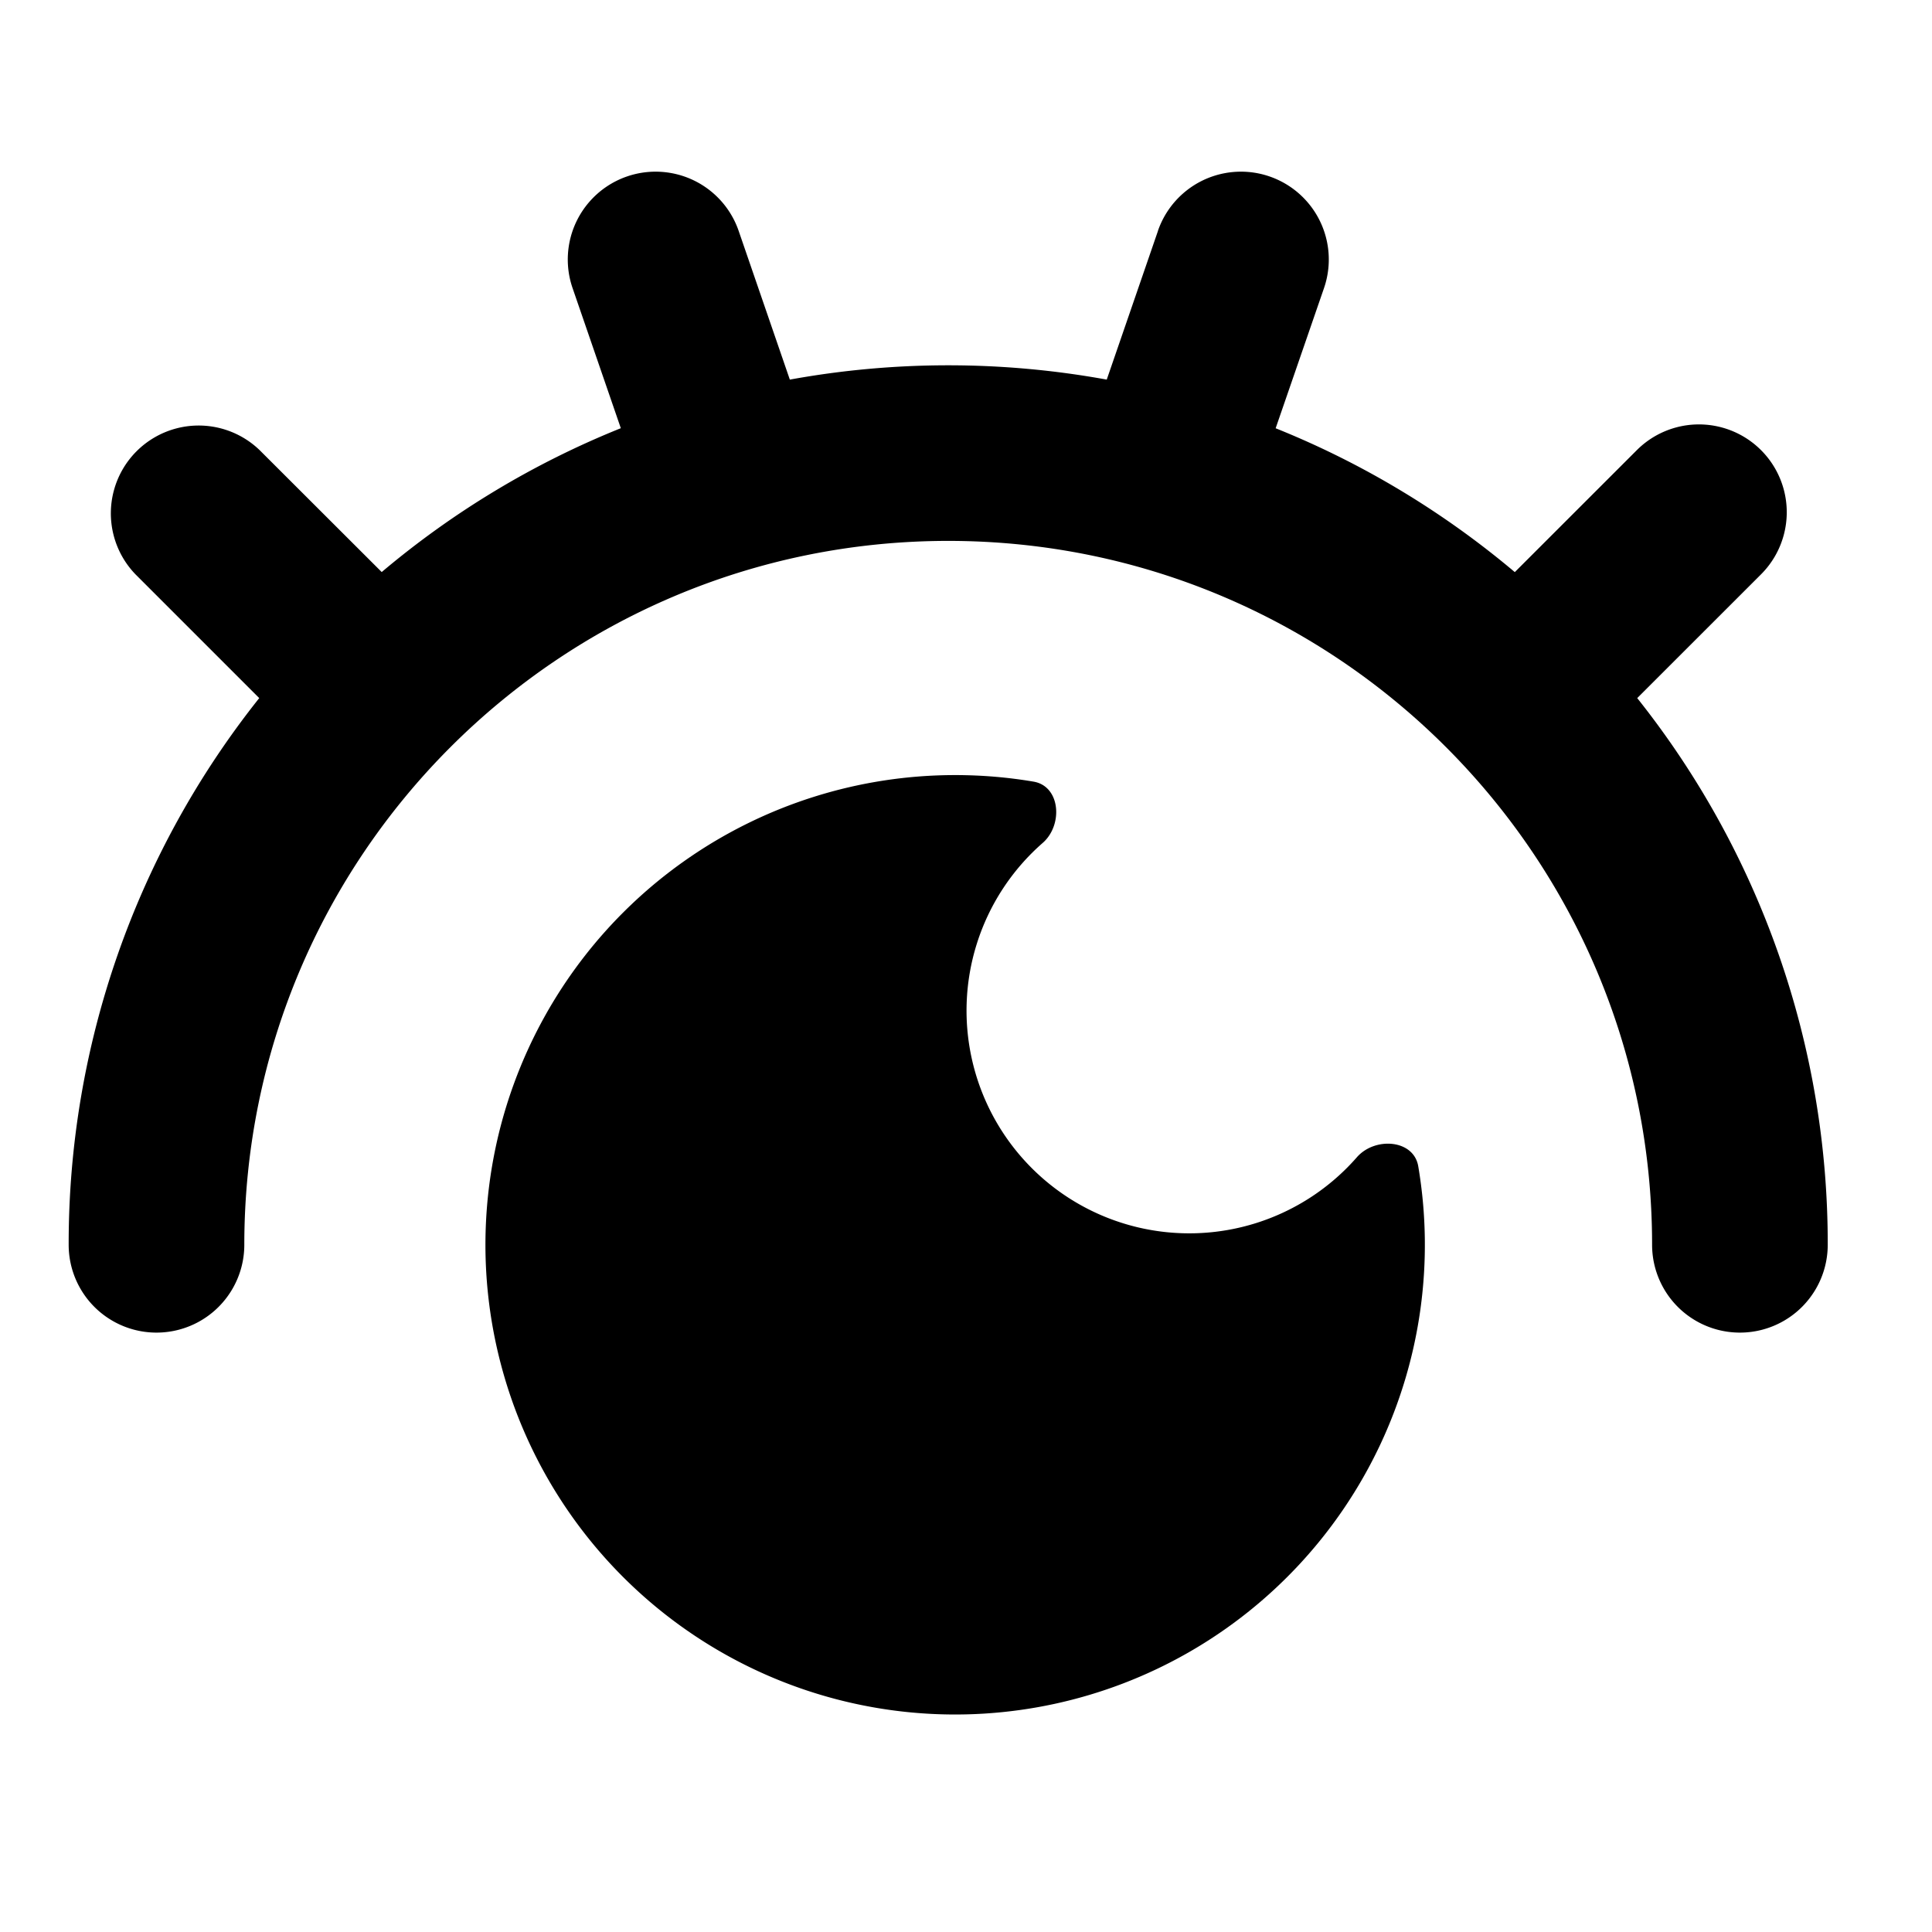 <svg xmlns="http://www.w3.org/2000/svg" width="33" height="33" fill="currentColor" viewBox="0 0 33 33">
  <path fill="#000" d="M16.314 13.239c.457 0 .904.038 1.34.112.46.078.507.74.156 1.047a3.804 3.804 0 1 0 5.368 5.367c.308-.35.97-.303 1.047.157a8.023 8.023 0 1 1-7.911-6.683Z"/>
  <path fill="#000" d="M19.778 3.944a1.5 1.5 0 0 1 2.837.977l-.826 2.394c1.495.6 2.872 1.435 4.085 2.457l2.084-2.083A1.5 1.5 0 0 1 30.08 9.81l-2.115 2.114a14.96 14.96 0 0 1 3.254 9.338 1.5 1.5 0 0 1-3 0c0-6.64-5.382-12.023-12.022-12.023-6.64 0-12.023 5.383-12.024 12.023a1.5 1.5 0 0 1-3 0 14.96 14.96 0 0 1 3.255-9.338L2.314 9.81a1.5 1.5 0 0 1 2.122-2.12L6.52 9.771a15.019 15.019 0 0 1 4.084-2.457L9.78 4.921a1.5 1.5 0 0 1 2.837-.977l.874 2.54a15.11 15.11 0 0 1 5.413 0l.875-2.54Z"/>
</svg>
